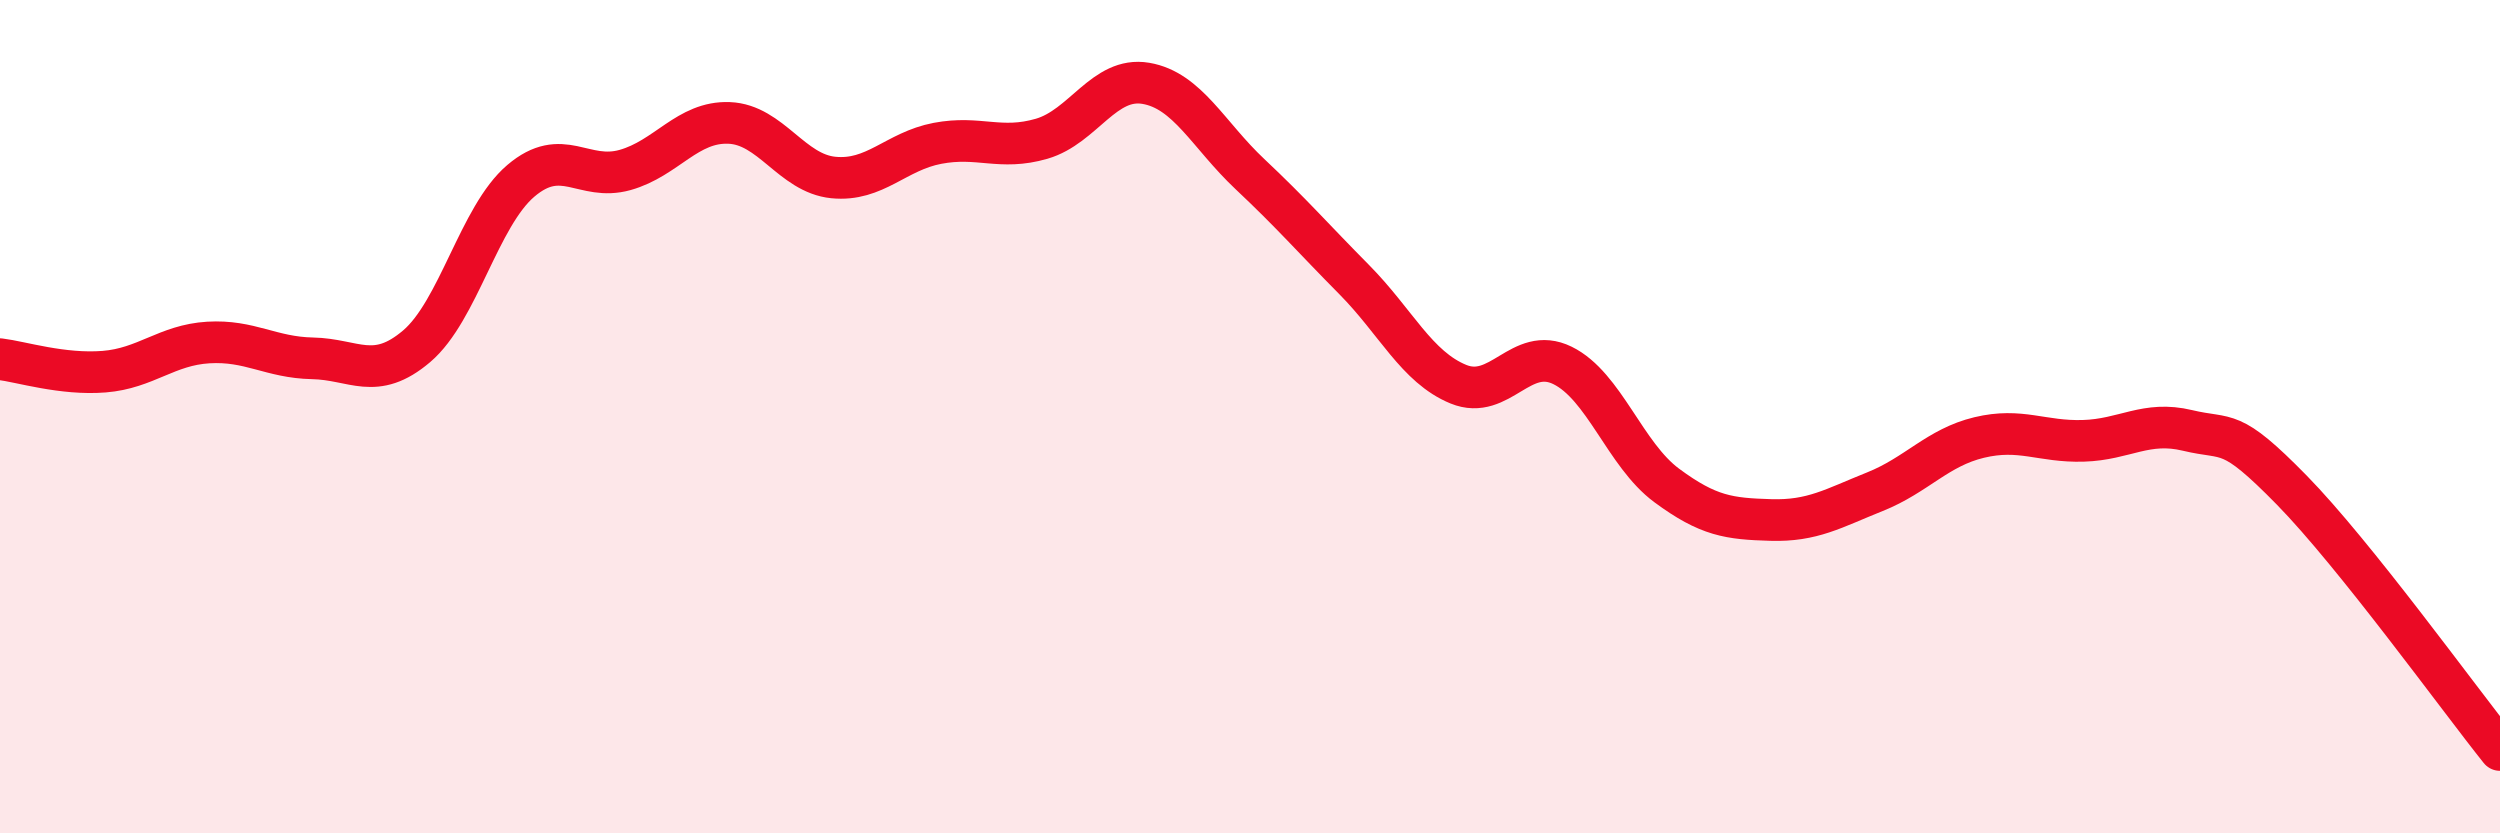 
    <svg width="60" height="20" viewBox="0 0 60 20" xmlns="http://www.w3.org/2000/svg">
      <path
        d="M 0,8.62 C 0.5,8.68 1.5,9 2.5,8.92 C 3.5,8.84 4,8.28 5,8.22 C 6,8.16 6.5,8.58 7.5,8.6 C 8.5,8.62 9,9.16 10,8.31 C 11,7.46 11.5,5.19 12.5,4.34 C 13.5,3.49 14,4.36 15,4.08 C 16,3.8 16.5,2.91 17.5,2.95 C 18.5,2.99 19,4.16 20,4.26 C 21,4.36 21.5,3.63 22.5,3.44 C 23.5,3.25 24,3.62 25,3.33 C 26,3.04 26.5,1.83 27.5,2 C 28.5,2.17 29,3.24 30,4.18 C 31,5.12 31.5,5.7 32.5,6.71 C 33.5,7.72 34,8.81 35,9.22 C 36,9.63 36.5,8.28 37.5,8.77 C 38.5,9.26 39,10.91 40,11.65 C 41,12.39 41.5,12.45 42.5,12.48 C 43.5,12.51 44,12.2 45,11.8 C 46,11.4 46.5,10.74 47.5,10.5 C 48.5,10.26 49,10.61 50,10.58 C 51,10.55 51.5,10.09 52.5,10.33 C 53.5,10.57 53.5,10.23 55,11.76 C 56.5,13.29 59,16.75 60,18L60 20L0 20Z"
        fill="#EB0A25"
        opacity="0.1"
        stroke-linecap="round"
        stroke-linejoin="round"
      />
      <path
        d="M 0,8.62 C 0.5,8.68 1.5,9 2.5,8.92 C 3.5,8.84 4,8.28 5,8.22 C 6,8.16 6.5,8.58 7.5,8.6 C 8.5,8.62 9,9.16 10,8.31 C 11,7.46 11.5,5.19 12.5,4.34 C 13.5,3.49 14,4.36 15,4.08 C 16,3.8 16.5,2.91 17.5,2.95 C 18.5,2.99 19,4.16 20,4.26 C 21,4.36 21.5,3.63 22.5,3.44 C 23.5,3.25 24,3.62 25,3.33 C 26,3.04 26.5,1.83 27.5,2 C 28.5,2.17 29,3.24 30,4.18 C 31,5.12 31.5,5.7 32.5,6.71 C 33.5,7.72 34,8.81 35,9.22 C 36,9.63 36.5,8.28 37.5,8.77 C 38.5,9.26 39,10.91 40,11.65 C 41,12.39 41.5,12.45 42.5,12.48 C 43.5,12.51 44,12.2 45,11.8 C 46,11.4 46.5,10.74 47.5,10.5 C 48.5,10.26 49,10.61 50,10.58 C 51,10.55 51.5,10.09 52.5,10.33 C 53.5,10.57 53.5,10.23 55,11.76 C 56.5,13.29 59,16.75 60,18"
        stroke="#EB0A25"
        stroke-width="1"
        fill="none"
        stroke-linecap="round"
        stroke-linejoin="round"
      />
    </svg>
  